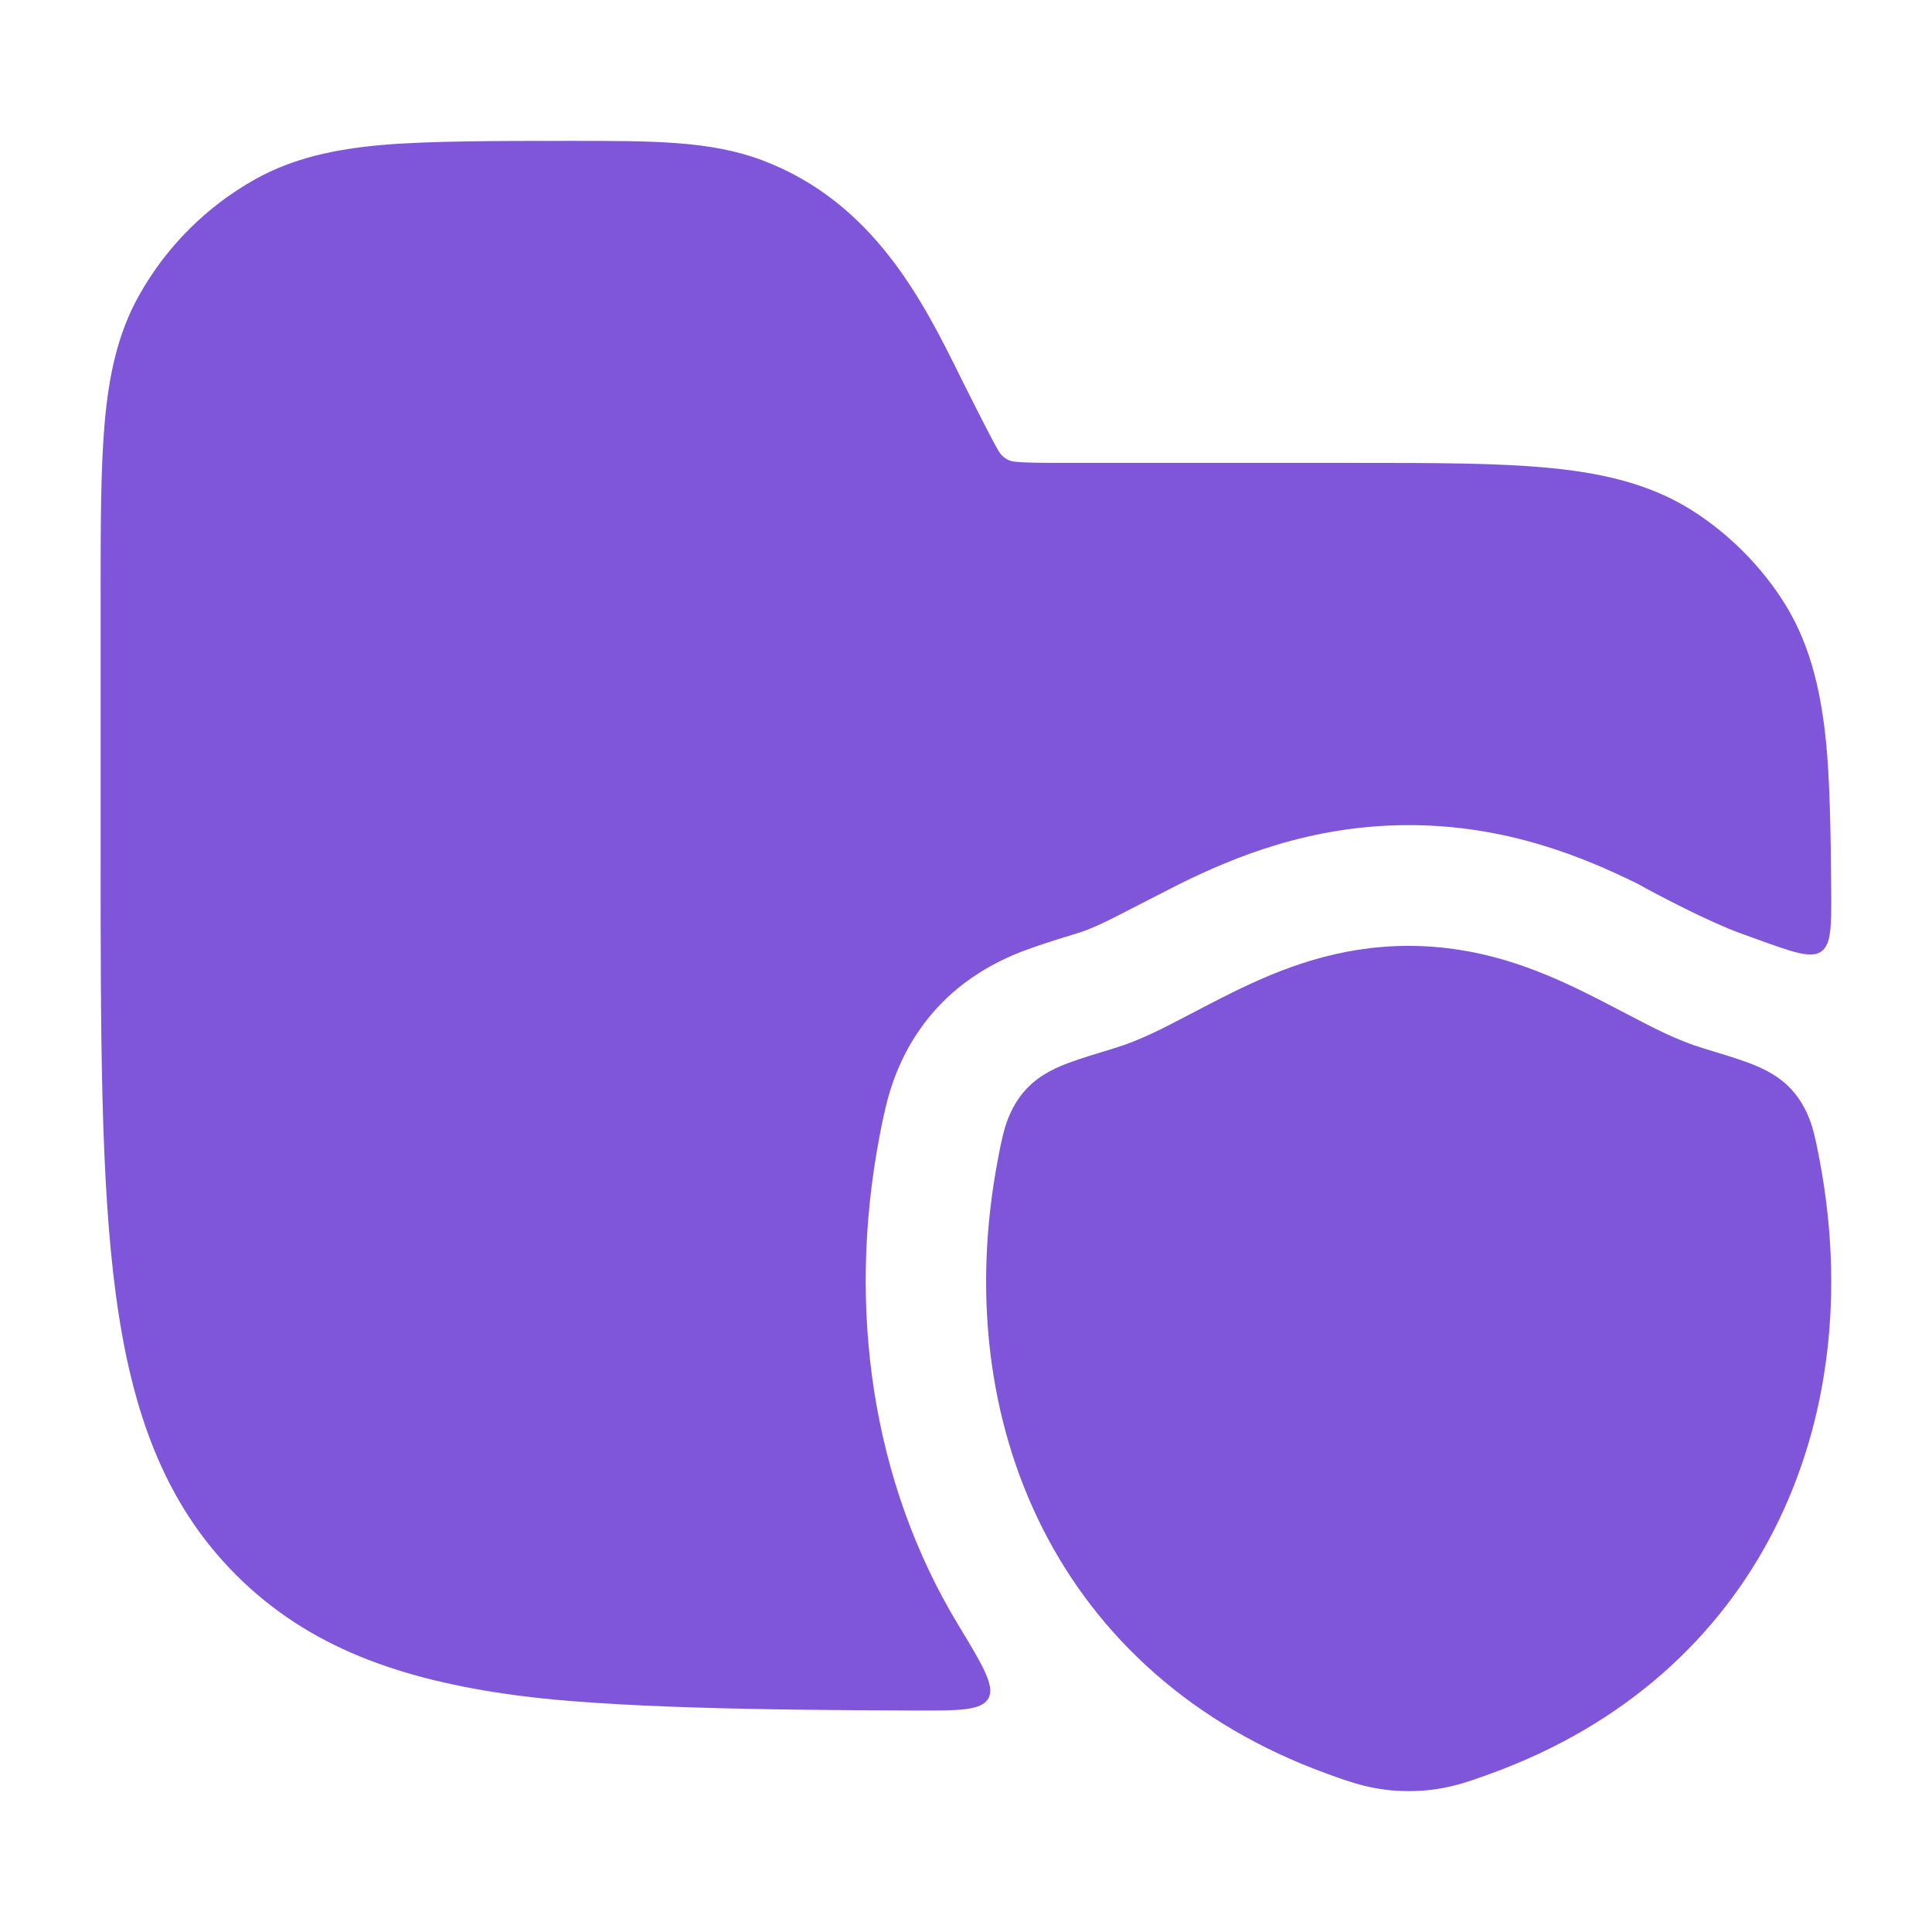 <svg width="48" height="48" viewBox="0 0 48 48" fill="none" xmlns="http://www.w3.org/2000/svg">
<path d="M30.644 24.645C31.816 24.069 33.234 23.5 34.996 23.5C36.758 23.5 38.177 24.069 39.35 24.645C39.739 24.837 40.081 25.016 40.394 25.18C41.102 25.551 41.667 25.847 42.317 26.044C42.724 26.168 43.138 26.293 43.427 26.4C43.678 26.494 44.133 26.672 44.483 27.041C44.793 27.369 44.941 27.728 45.028 28.015C45.099 28.255 45.161 28.578 45.206 28.815C46.446 35.348 43.717 41.636 37.039 44.065C36.425 44.289 35.845 44.5 35 44.5C34.154 44.5 33.575 44.289 32.961 44.065C26.283 41.636 23.55 35.349 24.79 28.815C24.835 28.578 24.896 28.255 24.968 28.016C25.055 27.729 25.203 27.369 25.513 27.042C25.863 26.672 26.317 26.494 26.569 26.4C26.858 26.293 27.271 26.168 27.679 26.044C28.328 25.847 28.893 25.551 29.6 25.18C29.913 25.016 30.255 24.837 30.644 24.645Z" fill="#7F56D9"/>
<path d="M14.165 3.5C16.224 3.499 17.648 3.498 18.925 3.977C21.716 5.024 22.941 7.502 23.885 9.413C24.168 9.978 24.682 11.005 24.826 11.231C24.87 11.305 25.009 11.456 25.213 11.47C25.479 11.498 25.84 11.5 26.472 11.5L33.581 11.5C35.619 11.5 37.262 11.5 38.581 11.634C39.942 11.773 41.123 12.066 42.167 12.764C42.986 13.311 43.689 14.014 44.236 14.833C44.934 15.877 45.227 17.058 45.366 18.419C45.457 19.313 45.486 20.652 45.495 22.058C45.502 22.992 45.505 23.459 45.249 23.64C44.993 23.821 44.54 23.657 43.634 23.329C43.488 23.276 43.354 23.228 43.243 23.188C42.448 22.899 41.202 22.244 40.678 21.953C39.343 21.297 37.436 20.5 35.001 20.5C32.565 20.5 30.658 21.297 29.323 21.954L28.22 22.518C27.467 22.913 27.092 23.088 26.761 23.188C26.394 23.3 25.883 23.456 25.505 23.597C25.195 23.712 24.183 24.087 23.339 24.979C22.589 25.77 22.261 26.616 22.099 27.152C21.98 27.549 21.887 28.044 21.847 28.256C21.038 32.521 21.672 36.839 23.801 40.359C24.419 41.38 24.728 41.891 24.555 42.197C24.382 42.502 23.826 42.501 22.713 42.497C18.902 42.486 15.115 42.428 12.827 42.12C9.938 41.732 7.658 40.921 5.868 39.132C4.079 37.342 3.268 35.062 2.879 32.172C2.5 29.349 2.5 25.731 2.5 21.115V14.819C2.5 13.062 2.5 11.644 2.601 10.499C2.705 9.32 2.925 8.288 3.451 7.345C4.129 6.131 5.131 5.128 6.345 4.451C7.288 3.925 8.32 3.705 9.499 3.601C10.644 3.5 12.408 3.5 14.165 3.5Z" fill="#7F56D9"/>
</svg>
